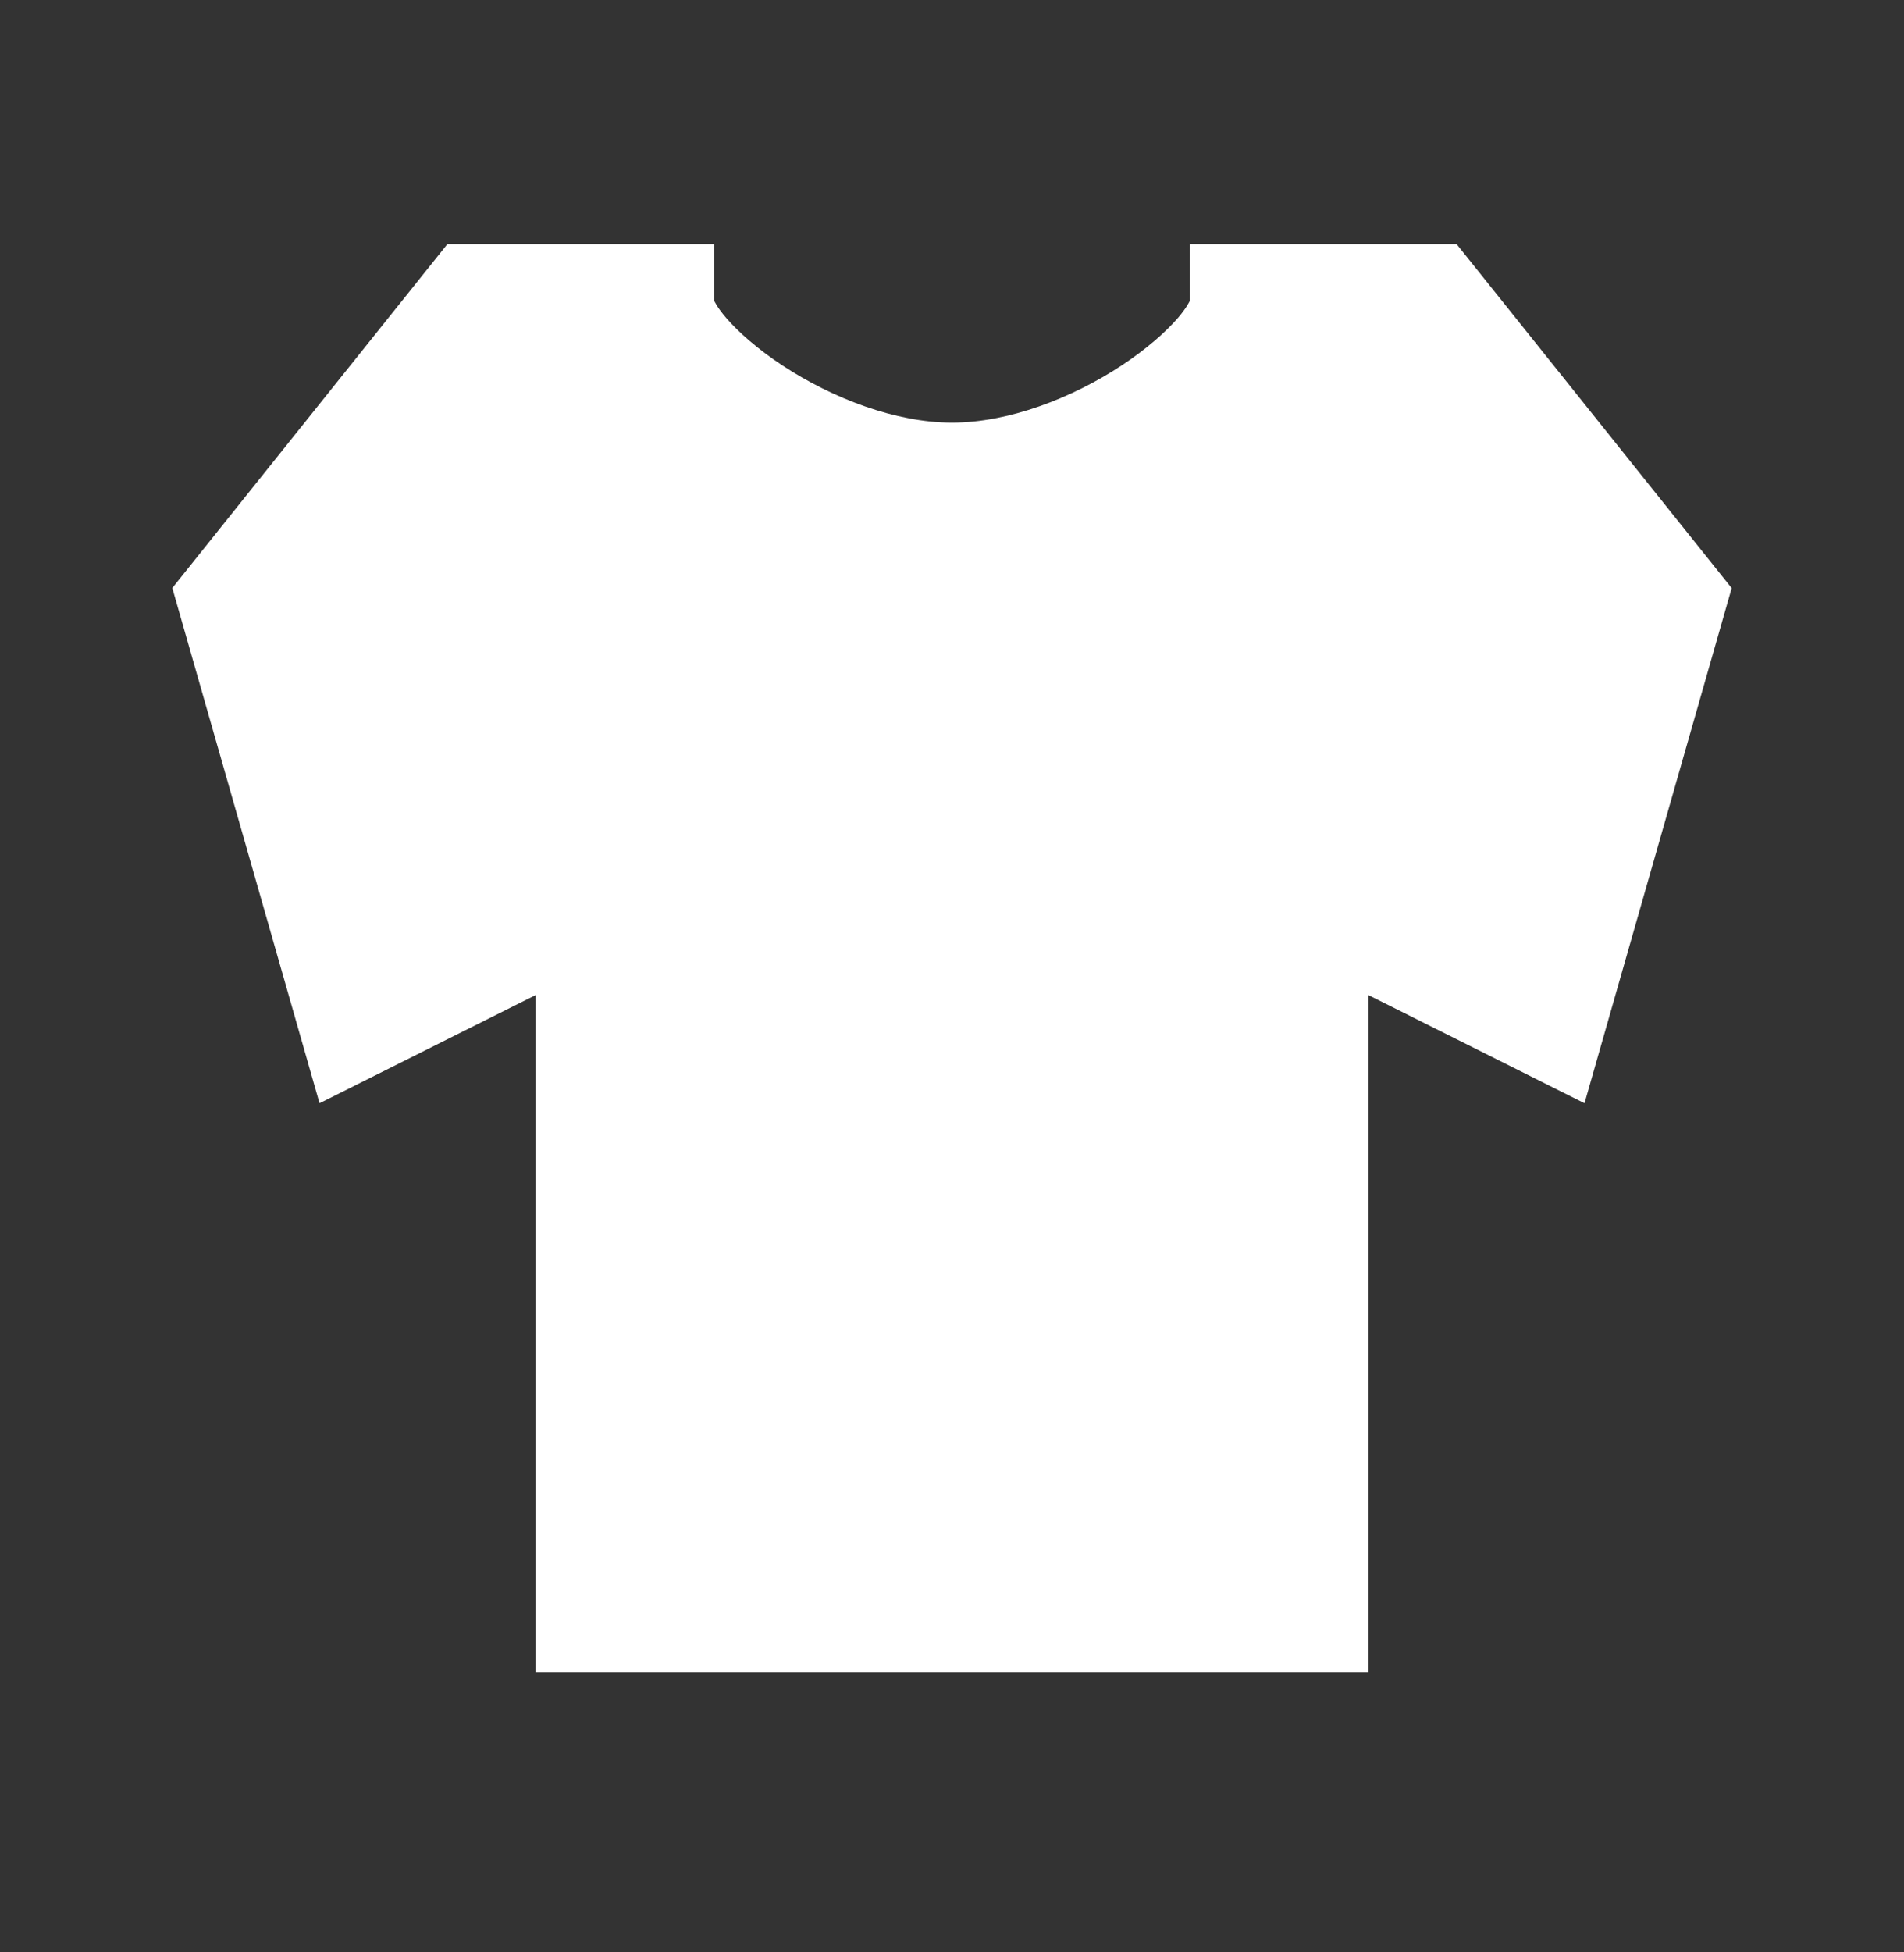<svg xmlns="http://www.w3.org/2000/svg" fill="none" viewBox="0 0 40 41" height="41" width="40">
<rect x="0" y="0" width="40" height="41" fill="#333333" stroke="none"/>
<path fill="white" d="M9.4 5.125H15V6.308C15.013 6.332 15.065 6.455 15.255 6.675C15.513 6.975 15.918 7.332 16.438 7.675C17.493 8.367 18.818 8.875 20 8.875C21.183 8.875 22.51 8.367 23.563 7.675C24.083 7.332 24.488 6.975 24.748 6.675C24.935 6.455 24.988 6.332 25 6.308V5.125H30.6L36.38 12.35L33.288 23.168L28.75 20.898V35.125H11.25V20.898L6.713 23.168L3.62 12.348L9.4 5.125Z" clip-rule="evenodd" fill-rule="evenodd"></path>
</svg>
